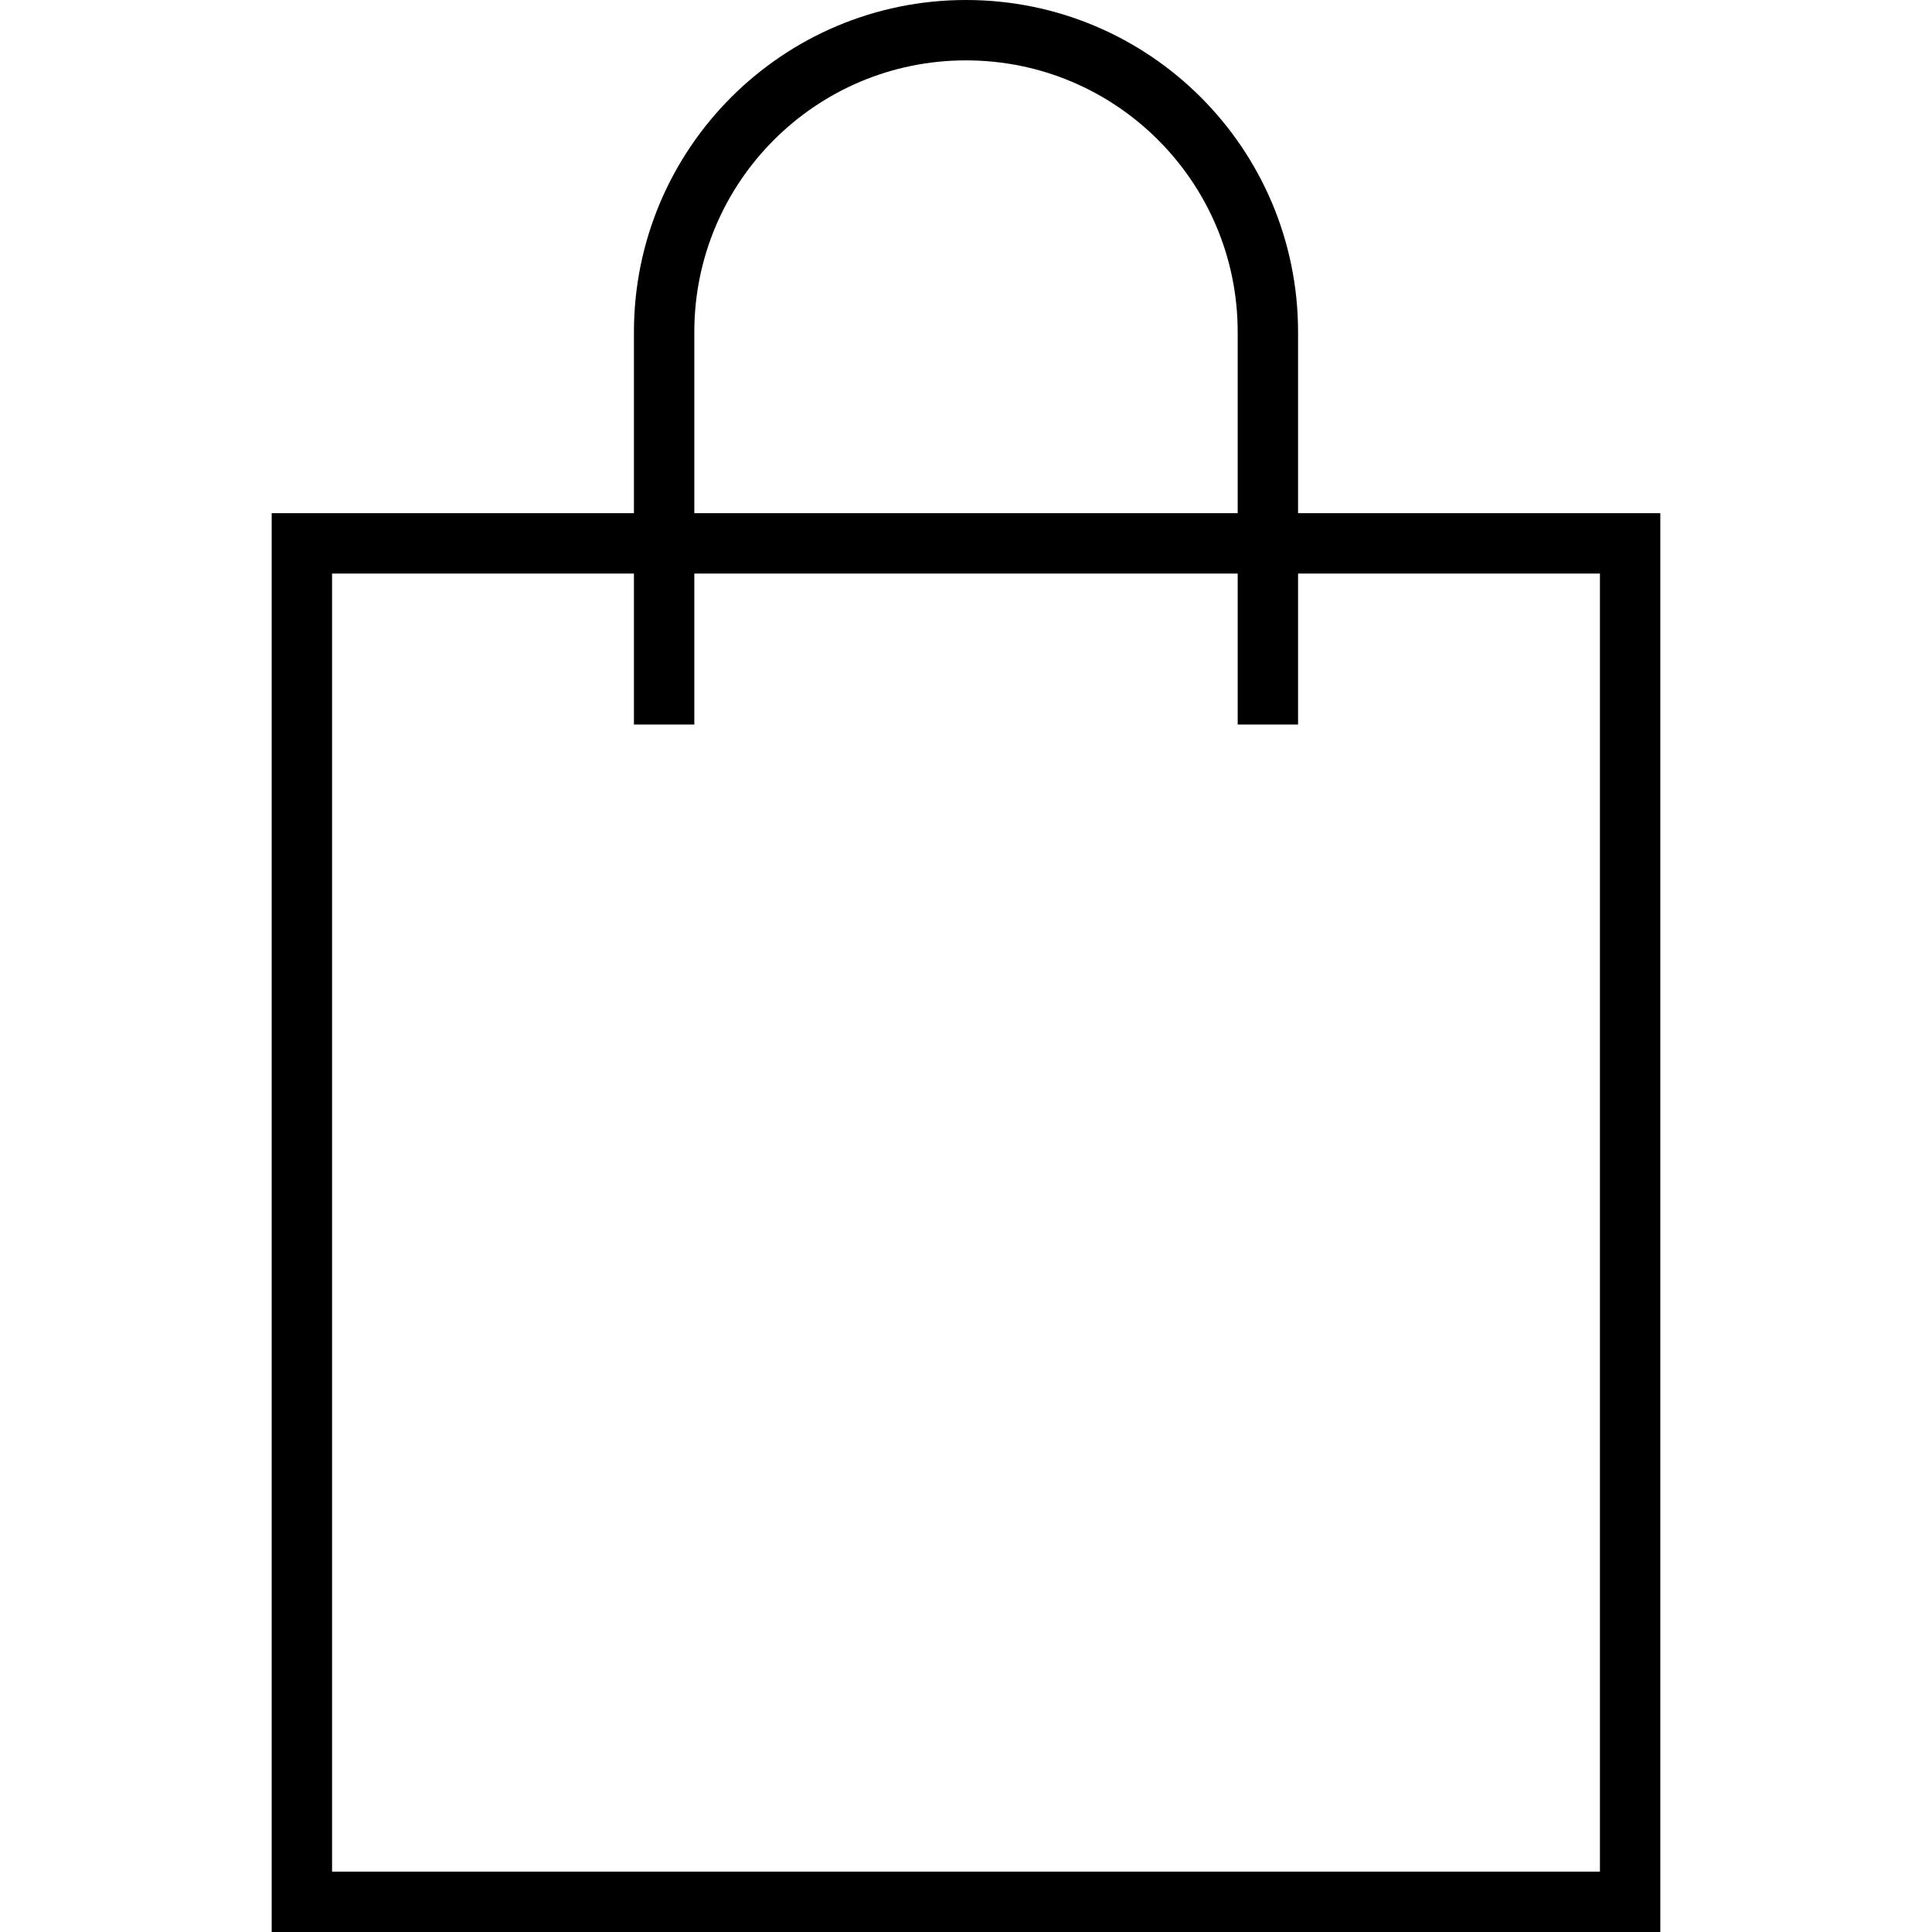 <?xml version="1.0" encoding="UTF-8"?>
<svg style="stroke:#000000;" class="t706__carticon-img" xmlns="http://www.w3.org/2000/svg" viewBox="0 0 64 64"> <path fill="none" stroke-width="2" stroke-miterlimit="10" d="M44 18h10v45H10V18h10z"></path> <path fill="none" stroke-width="2" stroke-miterlimit="10" d="M22 24V11c0-5.523 4.477-10 10-10s10 4.477 10 10v13"></path> </svg>
